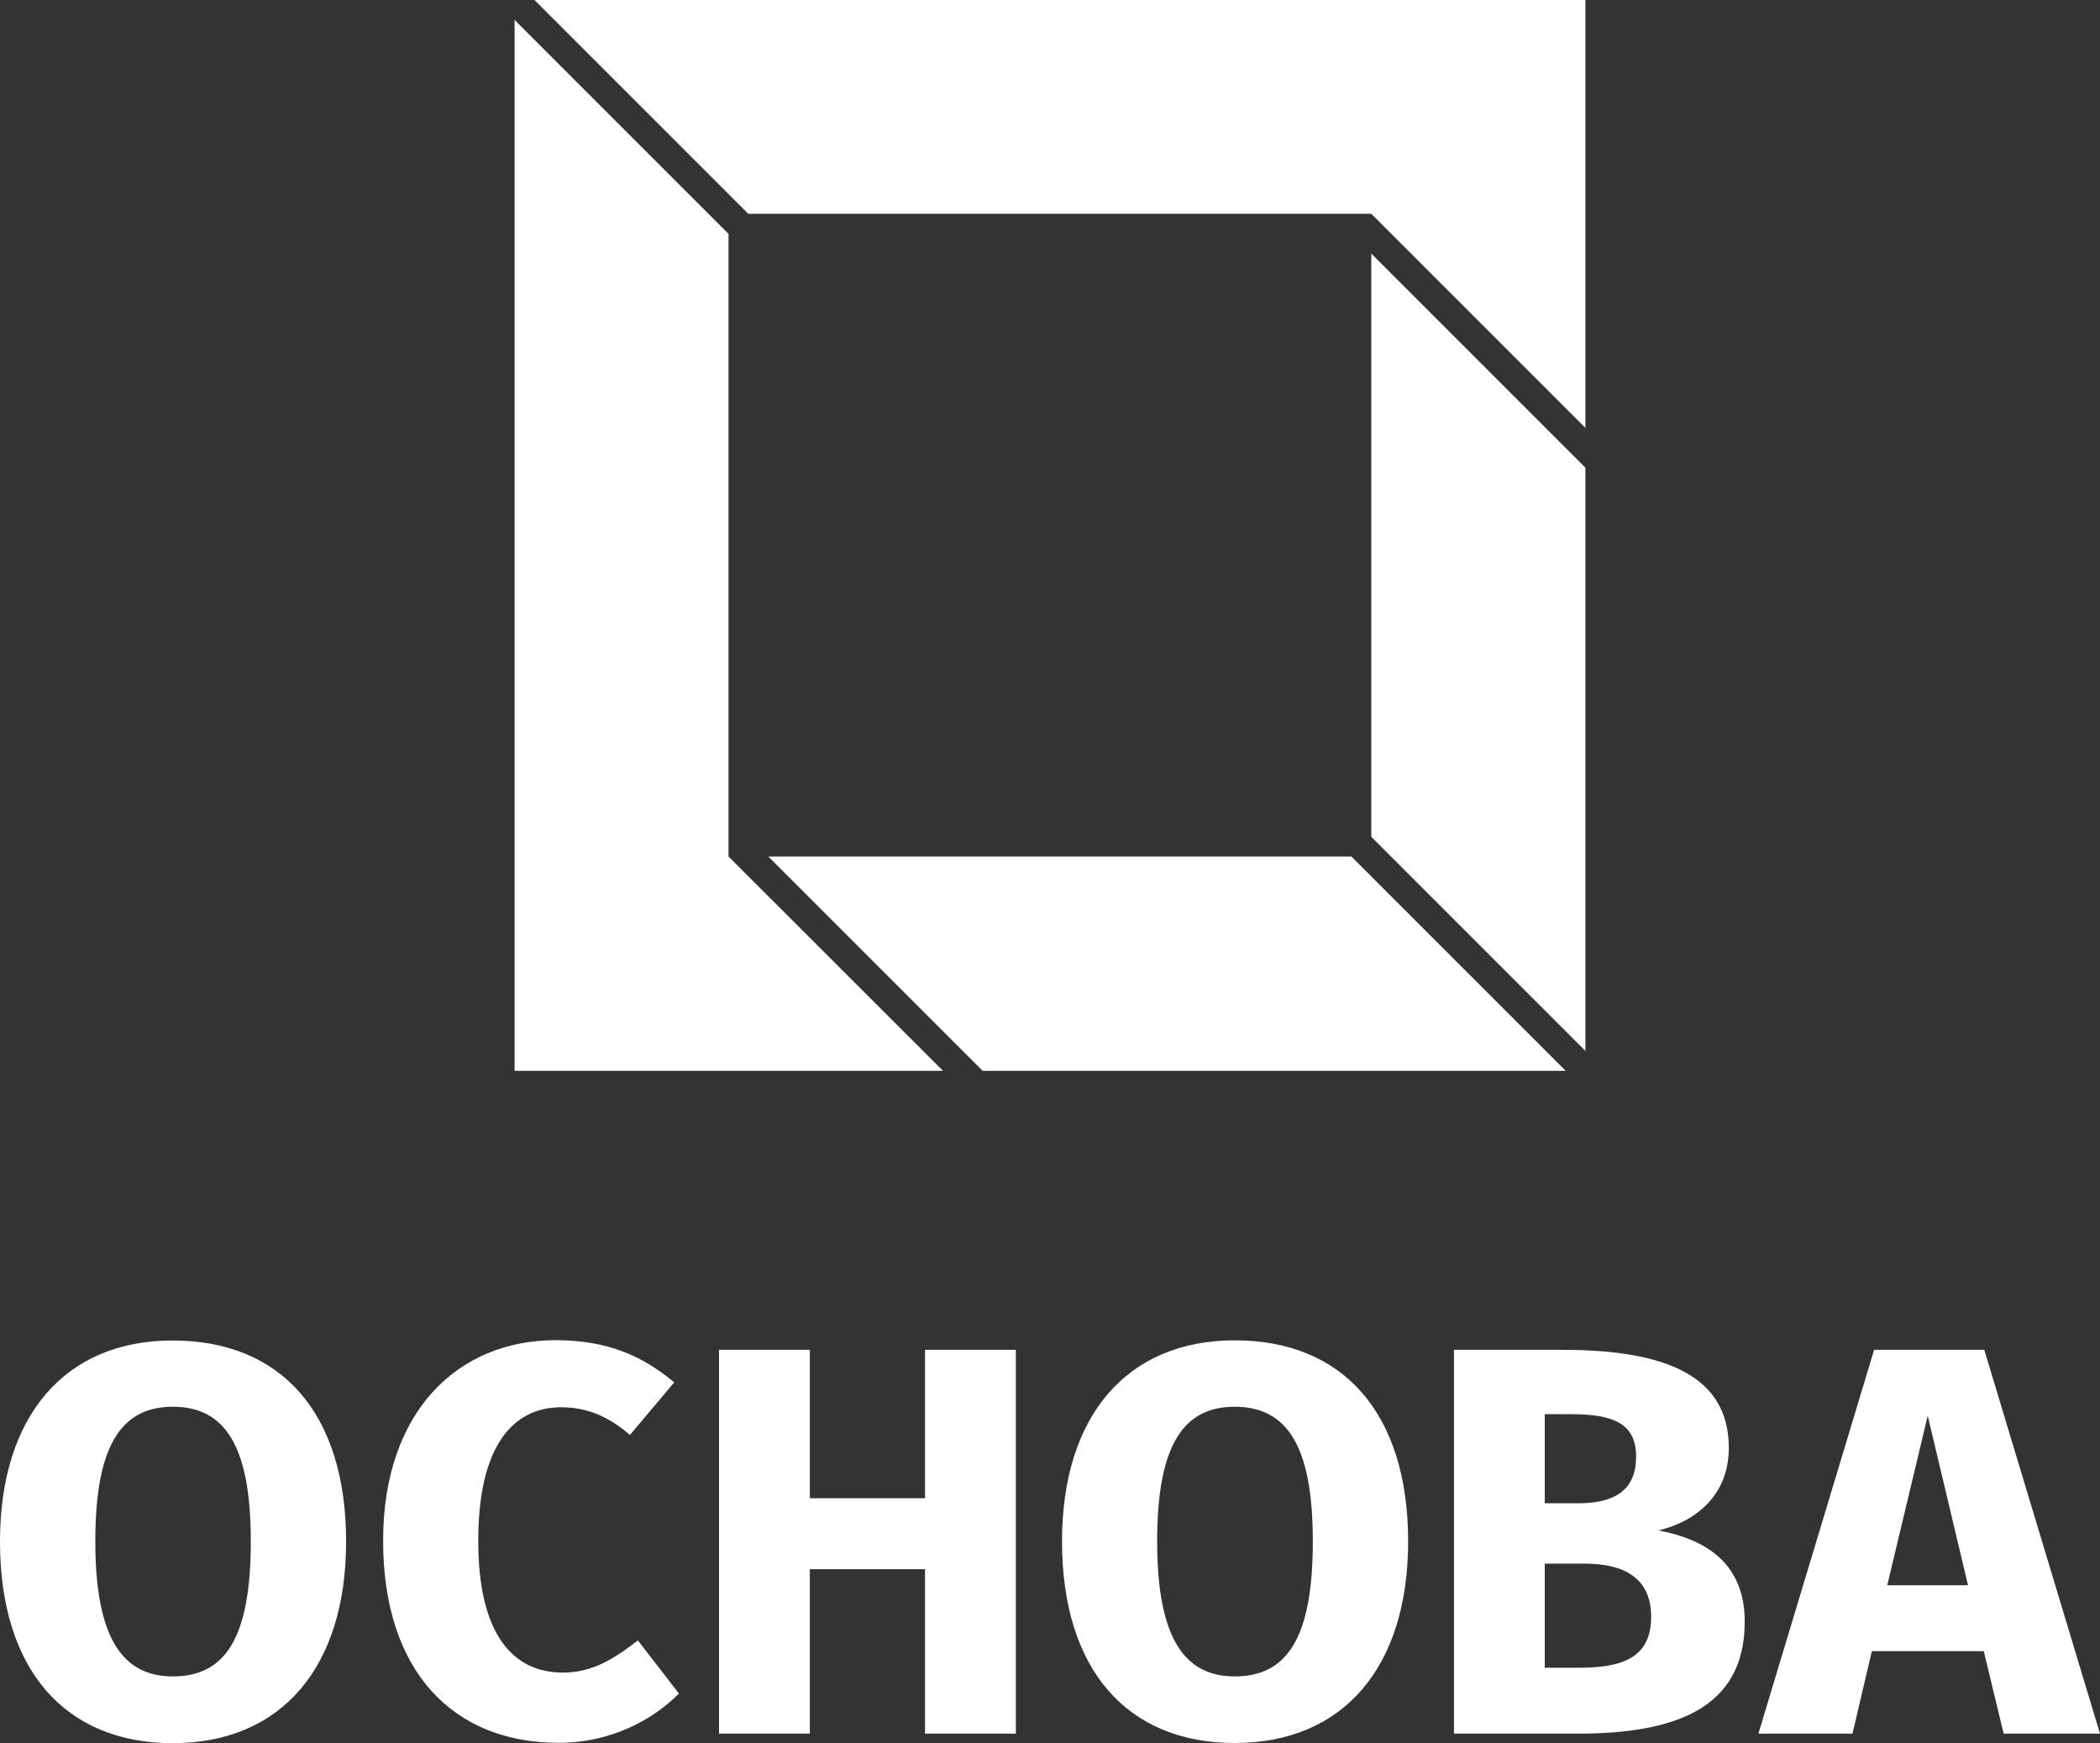 <?xml version="1.0" encoding="utf-8"?>
<svg version="1.1" id="Слой_1" xmlns="http://www.w3.org/2000/svg" xmlns:xlink="http://www.w3.org/1999/xlink" x="0px" y="0px"
	 viewBox="0 0 121.41 100.77" style="enable-background:new 0 0 121.41 100.77;" xml:space="preserve">
<rect x="0" y="0" width="121.41" height="100.77" fill="#333333" stroke="none"/>
<style type="text/css">
	.st0{fill-rule:evenodd;clip-rule:evenodd;fill:#ffffff;}
</style>
<g>
	<path class="st0" d="M79.28,14.66v33.72l12.38,12.38l0-33.72L79.28,14.66L79.28,14.66z M78.13,49.52H44.42l12.39,12.39h33.71
		L78.13,49.52L78.13,49.52z M42.12,49.52v-36L29.75,1.15v60.76h24.77L42.12,49.52L42.12,49.52z M43.26,12.36h36.02l12.38,12.38V0
		H30.9L43.26,12.36L43.26,12.36z"/>
	<path class="st0" d="M5.51,89.11c0,5.63,1.6,7.81,4.48,7.81c3.01,0,4.51-2.18,4.51-7.81c0-5.6-1.54-7.78-4.51-7.78
		C7.05,81.33,5.51,83.51,5.51,89.11L5.51,89.11z M111.45,81.85l-2.34,9.8h4.67L111.45,81.85L111.45,81.85z M108.22,95.46l-1.12,4.77
		h-5.44l6.69-22.19h6.37l6.69,22.19h-5.57l-1.15-4.77H108.22L108.22,95.46z M91.23,96.42c2.47,0,4.23-0.51,4.23-2.95
		c0-2.24-1.57-3.07-3.84-3.07h-2.31v6.02H91.23L91.23,96.42z M89.31,86.91h1.95c2.18,0,3.33-0.83,3.33-2.69
		c0-1.86-1.21-2.46-3.75-2.46h-1.53V86.91L89.31,86.91z M100.87,93.76c0,5.06-4.1,6.47-9.67,6.47h-7.14V78.04h6.28
		c5.96,0,9.61,1.5,9.61,5.67c0,2.82-2.02,4.29-4.07,4.77C98.34,88.95,100.87,90.17,100.87,93.76L100.87,93.76z M66.9,89.11
		c0,5.63,1.6,7.81,4.48,7.81c3.01,0,4.52-2.18,4.52-7.81c0-5.6-1.54-7.78-4.52-7.78C68.44,81.33,66.9,83.51,66.9,89.11L66.9,89.11z
		 M81.41,89.11c0,7.27-3.74,11.66-10.02,11.66c-6.24,0-9.99-4.26-9.99-11.66c0-7.24,3.75-11.62,9.99-11.62
		C77.66,77.49,81.41,81.72,81.41,89.11L81.41,89.11z M46.82,90.72v9.51h-5.25V78.04h5.25v8.58h6.66v-8.58h5.25v22.19h-5.25v-9.51
		H46.82L46.82,90.72z M38.98,79.92l-2.56,3.04c-1.18-1.02-2.43-1.6-3.97-1.6c-2.82,0-4.8,2.27-4.8,7.72c0,5.35,1.96,7.62,4.9,7.62
		c1.76,0,3.04-0.87,4.33-1.86l2.37,3.07c-1.44,1.47-3.88,2.85-6.95,2.85c-6.08,0-10.15-4.1-10.15-11.69
		c0-7.43,4.29-11.59,9.99-11.59C35.13,77.49,37.15,78.39,38.98,79.92L38.98,79.92z M0,89.09v0.06c0.01,7.38,3.76,11.63,9.99,11.63
		c6.28,0,10.02-4.39,10.02-11.66c0-7.4-3.74-11.62-10.02-11.62C3.76,77.49,0.01,81.87,0,89.09L0,89.09z"/>
</g>
</svg>